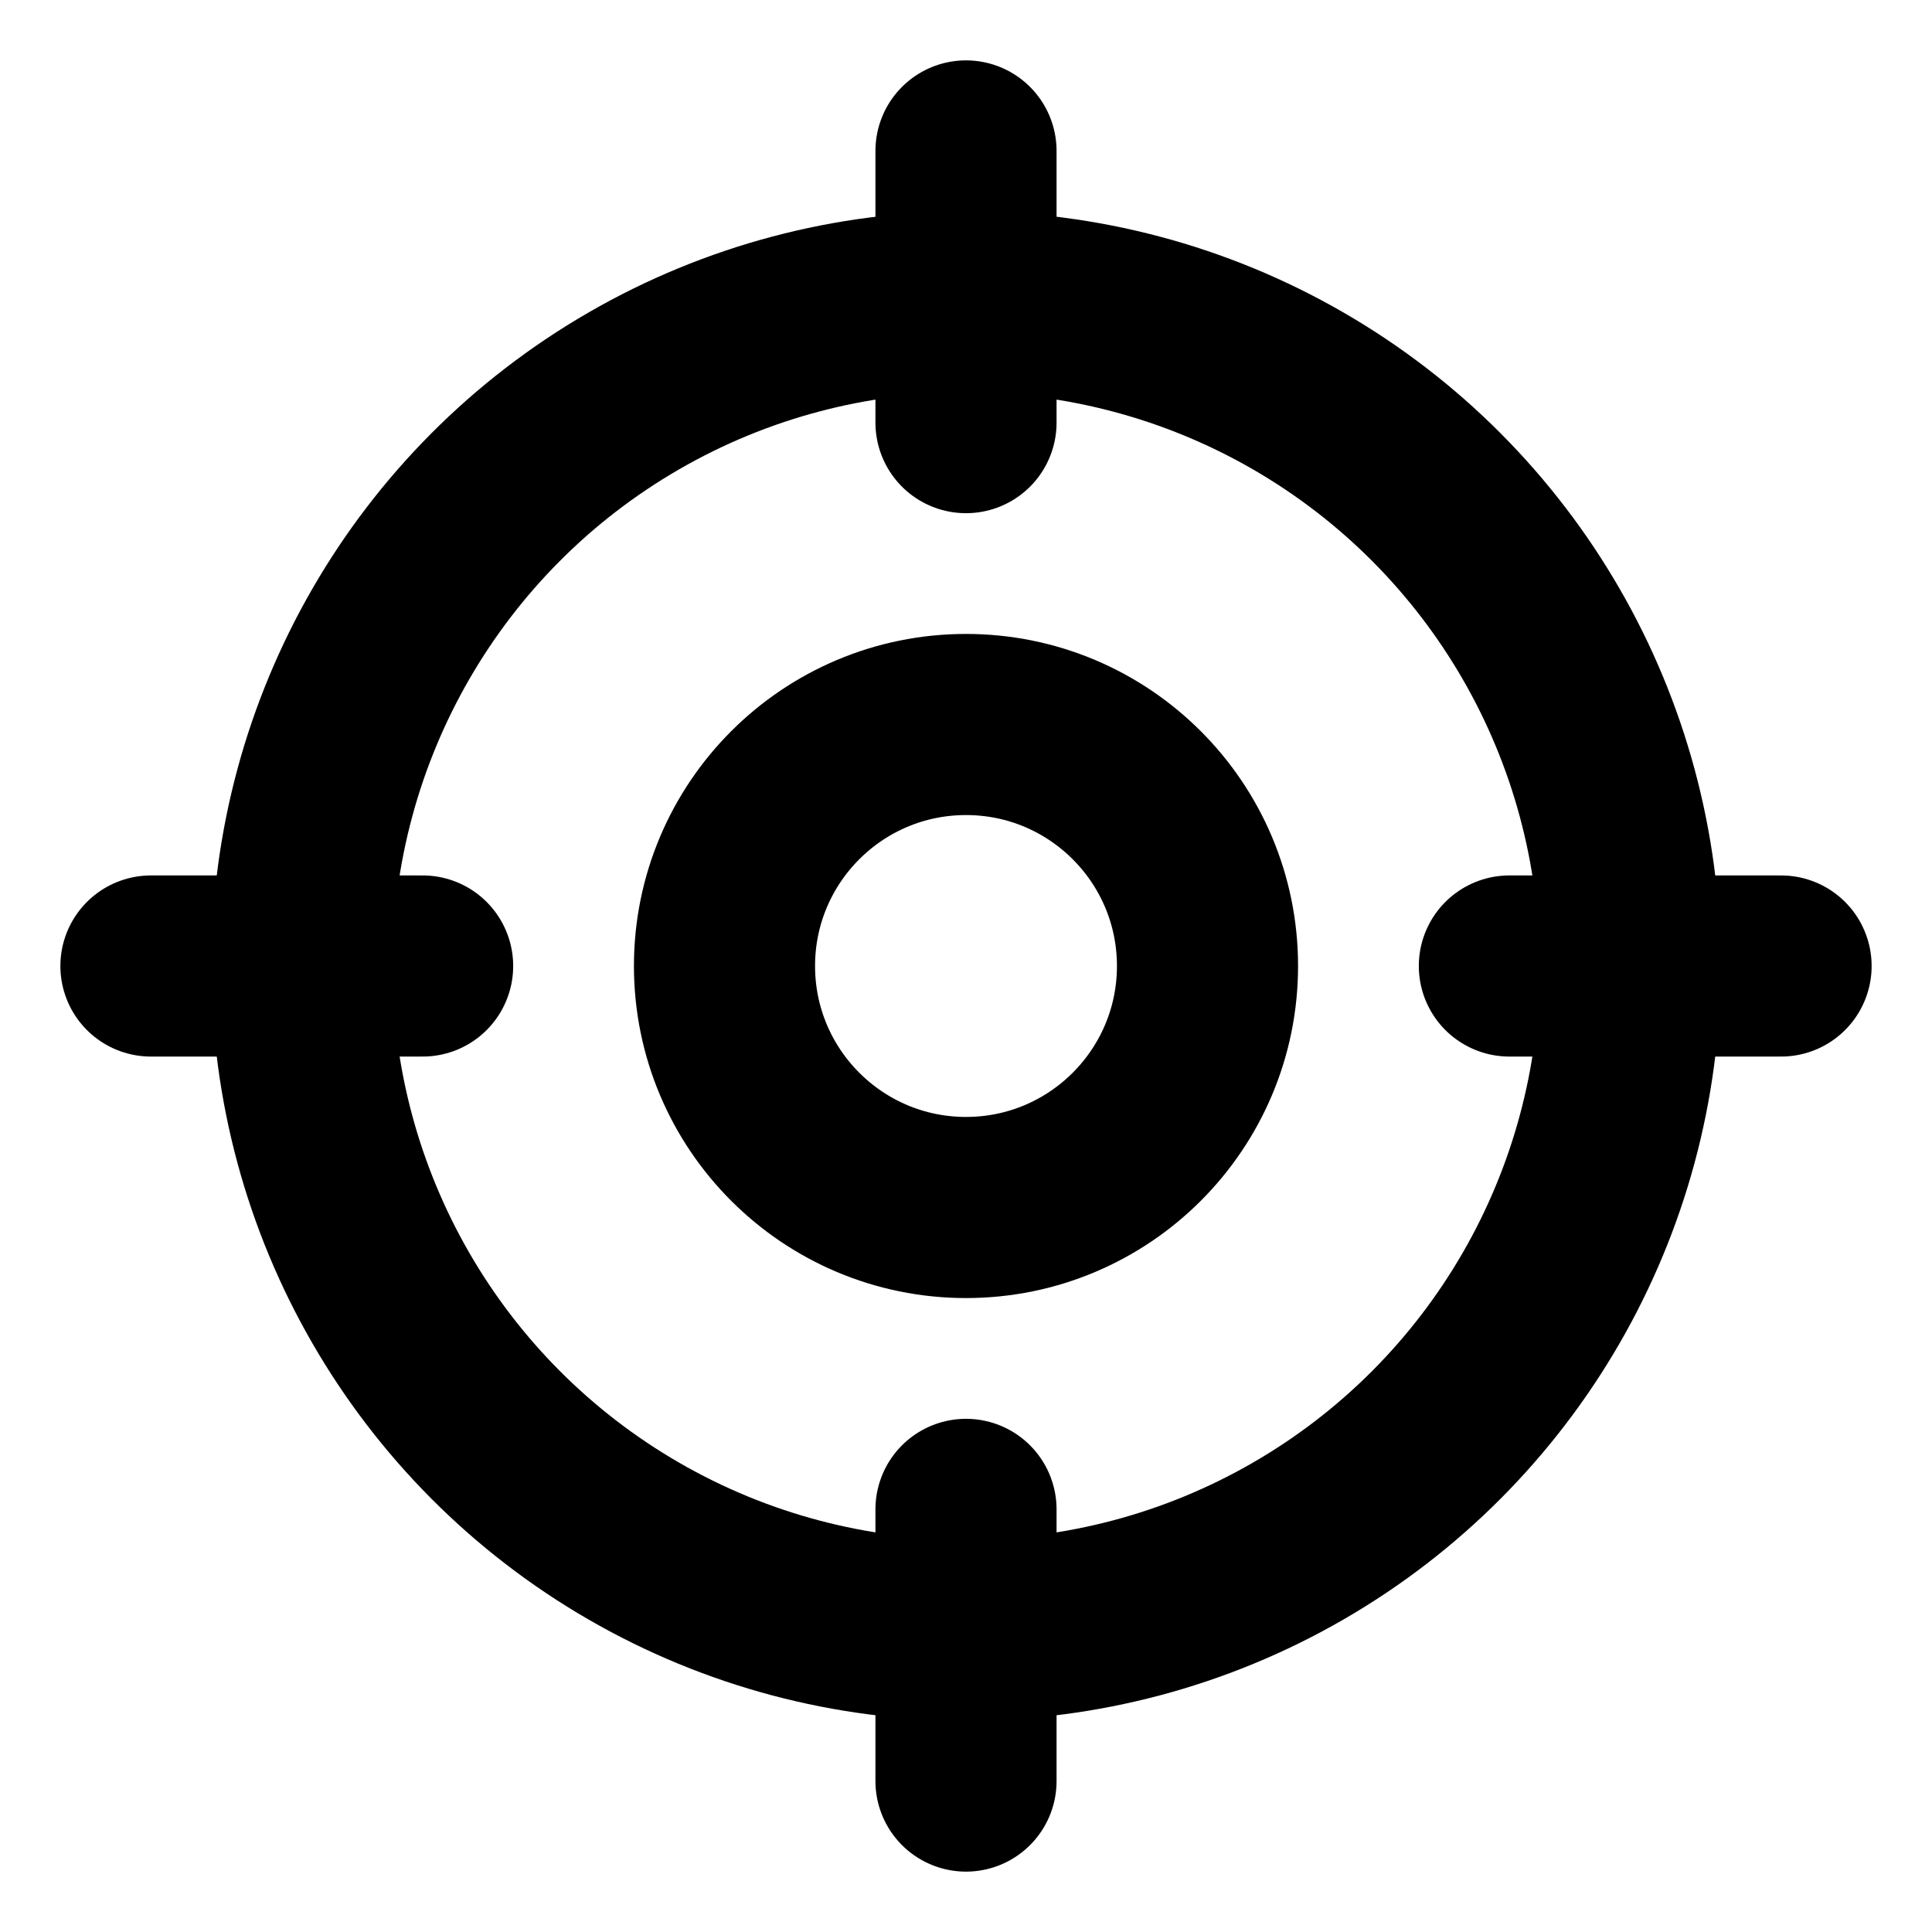 <svg xmlns="http://www.w3.org/2000/svg" viewBox="0 0 256 256"><rect width="256" height="256" fill="none"/><circle cx="128" cy="128" r="88" fill="none" stroke="#000" stroke-linecap="round" stroke-linejoin="round" stroke-width="24"/><line x1="128" y1="20" x2="128" y2="56" fill="none" stroke="#000" stroke-linecap="round" stroke-linejoin="round" stroke-width="24"/><line x1="20" y1="128" x2="56" y2="128" fill="none" stroke="#000" stroke-linecap="round" stroke-linejoin="round" stroke-width="24"/><line x1="128" y1="236" x2="128" y2="200" fill="none" stroke="#000" stroke-linecap="round" stroke-linejoin="round" stroke-width="24"/><line x1="236" y1="128" x2="200" y2="128" fill="none" stroke="#000" stroke-linecap="round" stroke-linejoin="round" stroke-width="24"/><circle cx="128" cy="128" r="32" fill="none" stroke="#000" stroke-linecap="round" stroke-linejoin="round" stroke-width="24"/></svg>